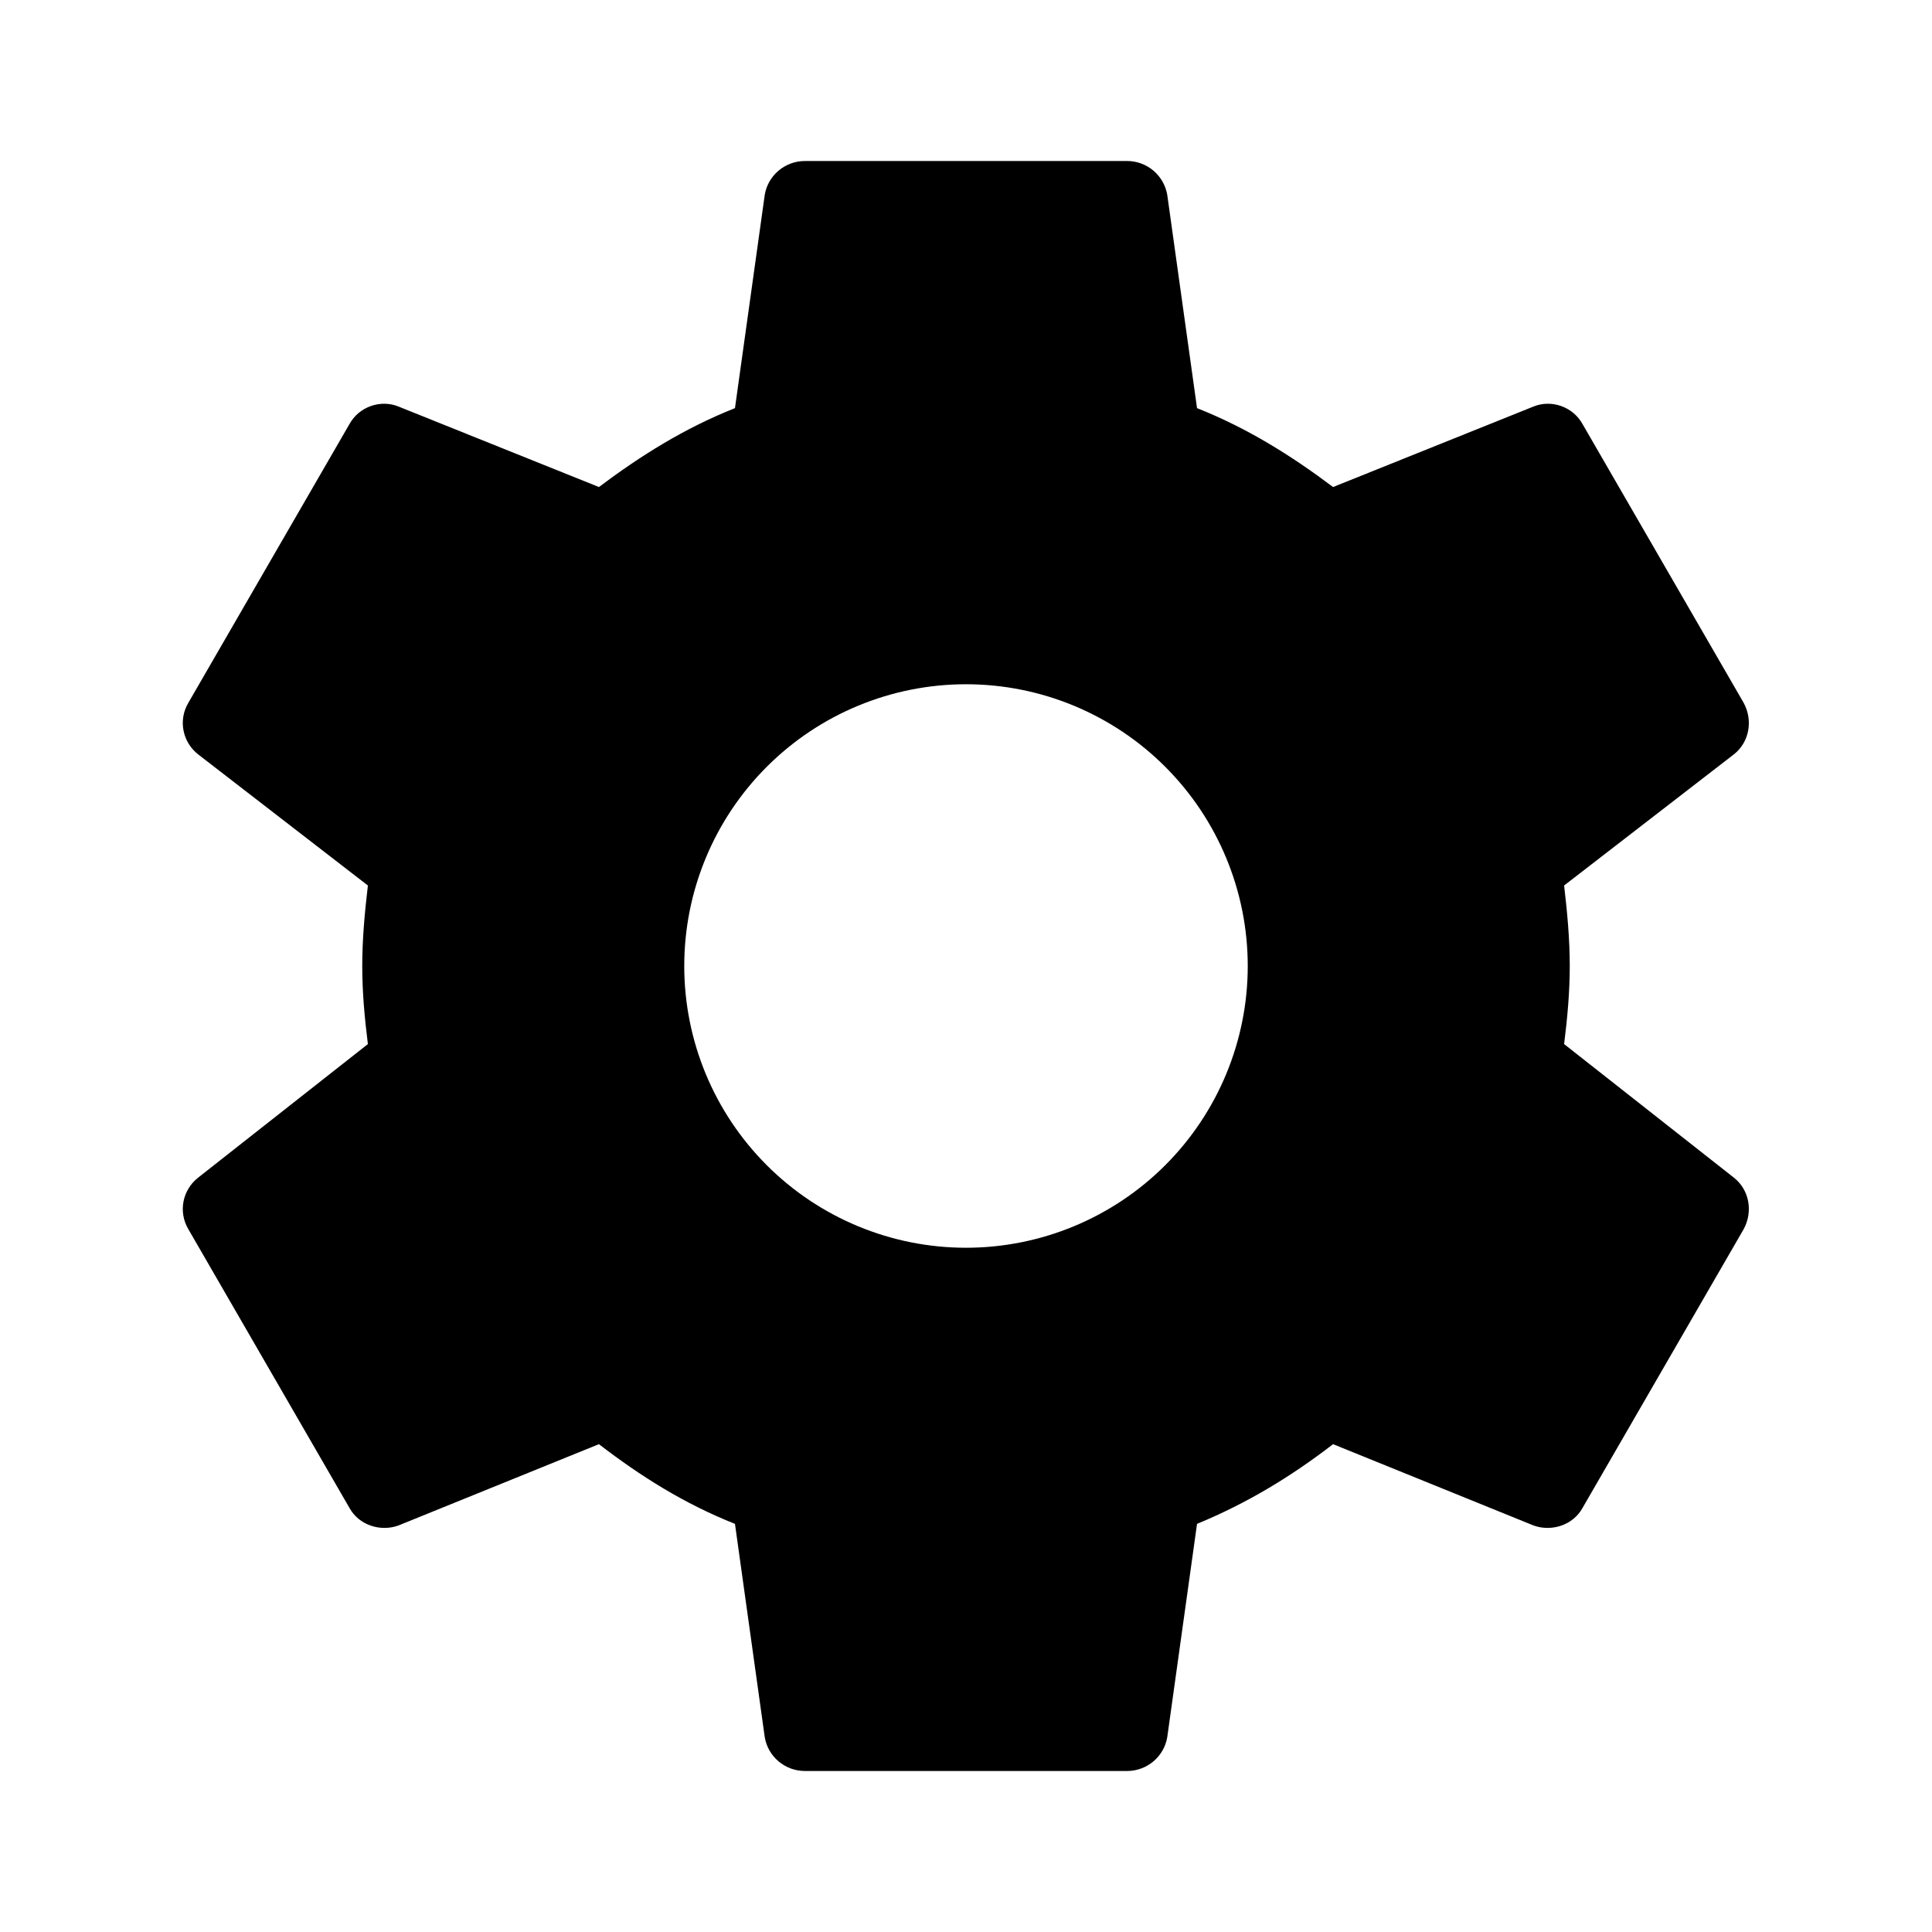 <svg width="60" height="60" viewBox="0 0 60 60" fill="none" xmlns="http://www.w3.org/2000/svg">
<path d="M30 38.75C27.679 38.75 25.454 37.828 23.813 36.187C22.172 34.546 21.25 32.321 21.25 30C21.25 27.679 22.172 25.454 23.813 23.813C25.454 22.172 27.679 21.25 30 21.25C32.321 21.25 34.546 22.172 36.187 23.813C37.828 25.454 38.75 27.679 38.75 30C38.75 32.321 37.828 34.546 36.187 36.187C34.546 37.828 32.321 38.75 30 38.75ZM48.575 32.425C48.675 31.625 48.75 30.825 48.75 30C48.75 29.175 48.675 28.35 48.575 27.5L53.85 23.425C54.325 23.05 54.45 22.375 54.15 21.825L49.15 13.175C48.85 12.625 48.175 12.4 47.625 12.625L41.4 15.125C40.1 14.15 38.75 13.3 37.175 12.675L36.25 6.05C36.199 5.756 36.046 5.489 35.817 5.296C35.588 5.104 35.299 4.999 35 5H25C24.375 5 23.85 5.45 23.75 6.05L22.825 12.675C21.25 13.3 19.9 14.15 18.6 15.125L12.375 12.625C11.825 12.4 11.15 12.625 10.85 13.175L5.85 21.825C5.525 22.375 5.675 23.05 6.15 23.425L11.425 27.5C11.325 28.35 11.25 29.175 11.25 30C11.25 30.825 11.325 31.625 11.425 32.425L6.15 36.575C5.675 36.95 5.525 37.625 5.85 38.175L10.85 46.825C11.15 47.375 11.825 47.575 12.375 47.375L18.6 44.85C19.9 45.85 21.25 46.7 22.825 47.325L23.75 53.95C23.85 54.55 24.375 55 25 55H35C35.625 55 36.15 54.55 36.25 53.95L37.175 47.325C38.75 46.675 40.1 45.85 41.4 44.85L47.625 47.375C48.175 47.575 48.85 47.375 49.15 46.825L54.15 38.175C54.45 37.625 54.325 36.95 53.85 36.575L48.575 32.425Z" fill="black"/>
</svg>
